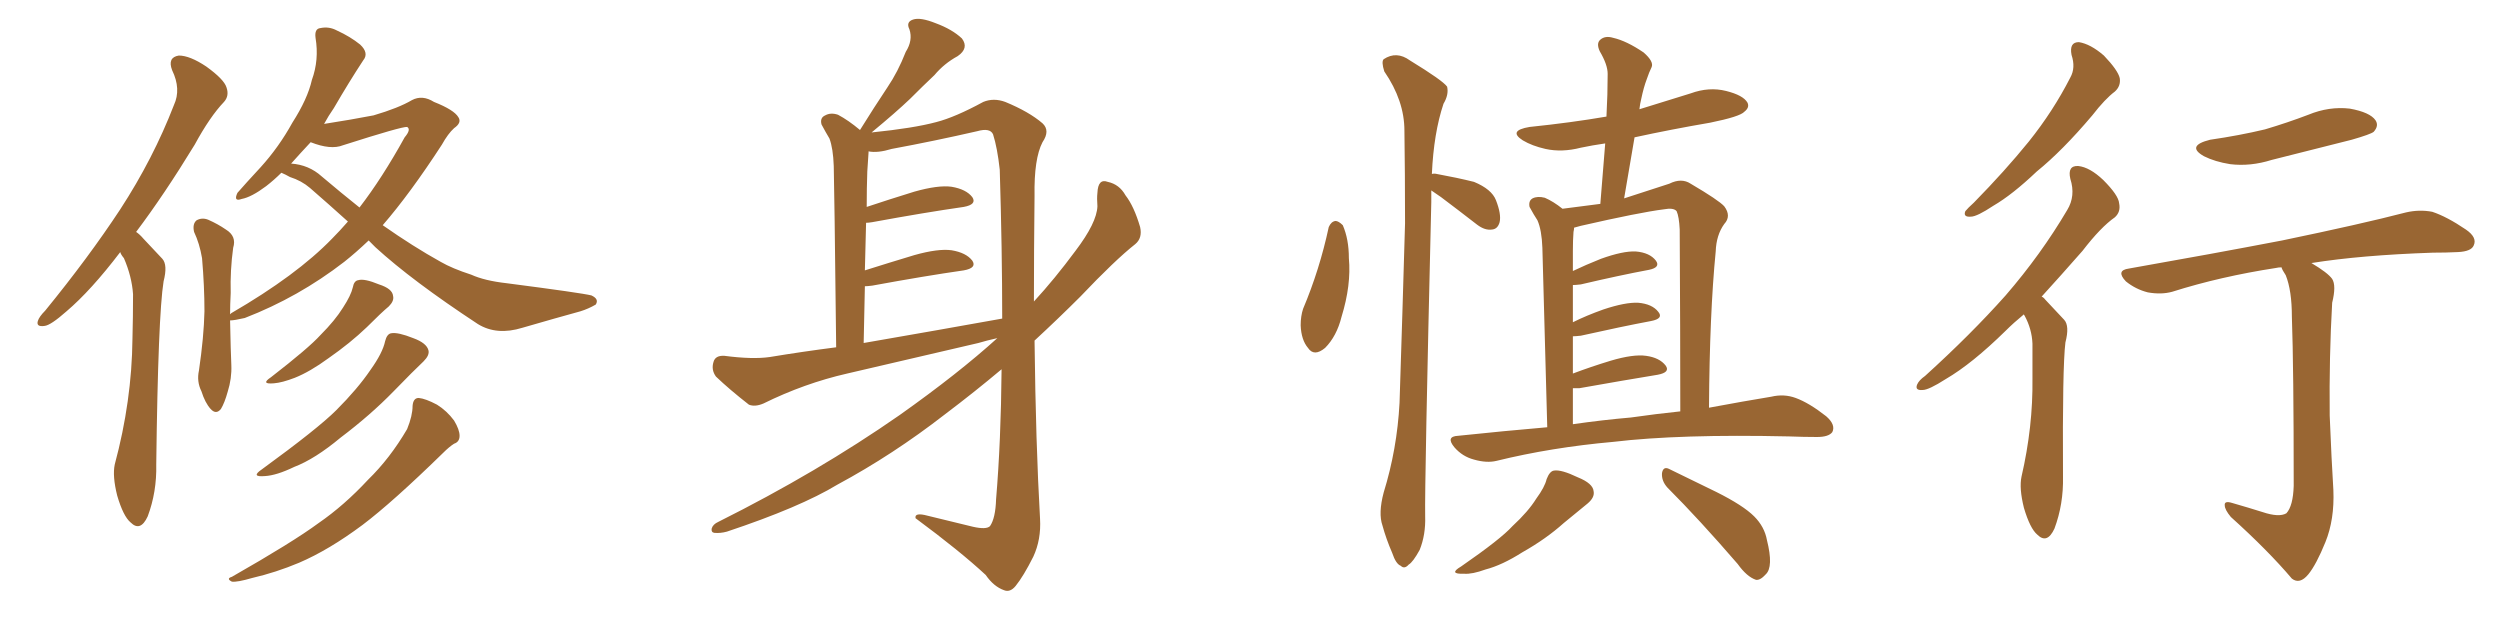 <svg xmlns="http://www.w3.org/2000/svg" xmlns:xlink="http://www.w3.org/1999/xlink" width="600" height="150"><path fill="#996633" padding="10" d="M28.86 60.50L28.86 60.50Q21.83 69.73 15.97 74.71L15.97 74.71Q12.16 78.08 10.69 78.22L10.69 78.22Q8.64 78.52 9.08 77.05L9.08 77.05Q9.38 76.03 10.84 74.56L10.84 74.56Q21.24 61.82 28.86 50.24L28.86 50.24Q36.77 38.09 41.75 25.20L41.75 25.20Q43.51 21.39 41.31 16.85L41.31 16.85Q40.14 13.77 42.92 13.33L42.92 13.33Q45.56 13.33 49.51 15.97L49.51 15.97Q53.76 19.04 54.35 20.95L54.35 20.95Q55.08 23.00 53.76 24.46L53.76 24.46Q50.39 27.98 46.73 34.72L46.73 34.72Q39.40 46.73 32.67 55.66L32.67 55.66Q33.54 56.25 34.42 57.28L34.42 57.28Q36.33 59.33 38.96 62.11L38.96 62.11Q40.28 63.57 39.26 67.53L39.26 67.53Q37.94 75.73 37.50 111.47L37.50 111.47Q37.65 118.07 35.45 123.93L35.45 123.93Q33.69 127.73 31.35 125.39L31.35 125.39Q29.59 123.93 28.13 118.95L28.13 118.95Q26.95 114.26 27.54 111.47L27.54 111.47Q31.64 96.24 31.79 81.30L31.79 81.30Q31.93 76.03 31.93 70.61L31.93 70.61Q31.64 66.36 29.74 61.96L29.74 61.96Q29.00 61.08 28.86 60.50ZM67.53 41.46L67.53 41.46Q65.77 43.21 63.87 44.68L63.87 44.68Q60.35 47.31 58.01 47.75L58.01 47.75Q55.96 48.49 56.98 46.29L56.98 46.29Q58.89 44.09 62.55 40.14L62.55 40.14Q66.94 35.30 70.17 29.44L70.17 29.44Q73.83 23.73 74.85 19.19L74.85 19.19Q76.61 14.36 75.73 9.08L75.73 9.08Q75.44 6.88 76.90 6.74L76.90 6.74Q78.96 6.30 80.86 7.32L80.86 7.32Q84.08 8.79 86.43 10.69L86.43 10.69Q88.62 12.74 87.16 14.50L87.16 14.50Q83.79 19.63 80.13 25.93L80.13 25.93Q78.81 27.83 77.78 29.74L77.78 29.74Q84.38 28.71 89.65 27.69L89.65 27.69Q95.65 25.93 98.88 24.02L98.88 24.02Q101.37 22.71 104.15 24.46L104.15 24.46Q108.98 26.37 110.01 28.13L110.01 28.13Q110.89 29.44 108.98 30.76L108.98 30.76Q107.52 32.08 106.05 34.72L106.05 34.72Q98.44 46.44 91.85 54.05L91.85 54.05Q99.17 59.18 105.76 62.84L105.76 62.84Q108.54 64.45 113.09 65.92L113.09 65.92Q116.31 67.38 121.58 67.97L121.58 67.97Q139.60 70.31 141.94 70.90L141.94 70.90Q143.85 71.78 142.97 73.10L142.97 73.10Q141.21 74.12 139.31 74.71L139.31 74.71Q133.45 76.32 125.39 78.66L125.39 78.66Q119.24 80.57 114.70 77.78L114.70 77.78Q98.88 67.38 90.09 59.33L90.09 59.33Q89.06 58.30 88.48 57.71L88.48 57.71Q85.40 60.64 82.62 62.84L82.62 62.84Q71.63 71.34 58.74 76.32L58.74 76.32Q56.25 76.90 55.22 76.90L55.22 76.90Q55.37 84.38 55.52 87.60L55.52 87.60Q55.66 90.82 54.64 94.04L54.64 94.04Q53.91 96.68 53.03 98.14L53.03 98.14Q51.86 99.61 50.54 98.14L50.54 98.14Q49.22 96.68 48.34 93.90L48.34 93.90Q47.17 91.55 47.75 88.92L47.75 88.92Q48.93 80.86 49.07 74.71L49.07 74.71Q49.07 68.70 48.49 61.96L48.49 61.96Q47.90 58.45 46.58 55.66L46.58 55.66Q46.14 53.76 47.17 52.88L47.17 52.88Q48.49 52.15 49.95 52.73L49.95 52.73Q52.29 53.76 54.20 55.08L54.20 55.08Q56.84 56.69 55.96 59.47L55.96 59.47Q55.22 64.89 55.37 70.31L55.37 70.31Q55.22 73.10 55.22 75.44L55.22 75.44Q55.37 75.29 55.52 75.15L55.52 75.15Q71.19 66.06 79.69 57.28L79.69 57.28Q81.59 55.37 83.50 53.17L83.50 53.17Q78.96 49.07 74.41 45.12L74.41 45.12Q72.36 43.36 69.58 42.48L69.58 42.48Q68.55 41.89 67.53 41.46ZM77.20 42.33L77.20 42.33Q81.88 46.29 86.28 49.80L86.28 49.80Q91.70 42.77 97.12 32.96L97.12 32.96Q98.73 31.05 97.71 30.47L97.71 30.47Q96.53 30.32 82.32 34.86L82.32 34.86Q79.39 36.04 74.56 34.13L74.56 34.13Q72.22 36.62 69.87 39.26L69.87 39.26Q74.12 39.55 77.20 42.33ZM84.67 68.99L84.67 68.99Q84.96 67.38 85.99 67.24L85.99 67.24Q87.45 66.80 90.97 68.26L90.97 68.26Q94.19 69.29 94.34 71.04L94.34 71.04Q94.63 72.22 93.31 73.54L93.31 73.54Q91.55 75 88.04 78.52L88.04 78.52Q84.08 82.32 78.81 85.99L78.81 85.99Q74.41 89.21 70.75 90.67L70.75 90.67Q67.68 91.85 65.77 91.99L65.77 91.99Q62.40 92.29 65.04 90.53L65.04 90.53Q74.12 83.50 76.90 80.42L76.90 80.42Q80.42 76.90 82.32 73.83L82.32 73.83Q84.23 70.90 84.67 68.99ZM92.43 81.88L92.43 81.88Q92.87 80.13 93.90 79.98L93.90 79.98Q95.51 79.69 99.17 81.15L99.17 81.15Q102.39 82.32 102.83 84.08L102.83 84.08Q103.13 85.25 101.66 86.72L101.66 86.72Q99.32 88.92 94.48 93.90L94.48 93.90Q88.92 99.61 81.74 105.03L81.74 105.03Q75.59 110.16 70.61 112.06L70.61 112.06Q66.36 114.11 63.57 114.26L63.57 114.26Q60.06 114.55 62.84 112.65L62.84 112.65Q76.32 102.83 80.71 98.44L80.71 98.44Q85.84 93.31 88.92 88.77L88.92 88.77Q91.85 84.67 92.43 81.88ZM99.02 97.41L99.02 97.41L99.02 97.41Q99.17 95.51 100.49 95.51L100.49 95.51Q102.10 95.65 104.88 97.12L104.88 97.12Q107.23 98.58 108.98 100.93L108.98 100.93Q110.30 103.13 110.30 104.59L110.30 104.59Q110.30 106.05 108.98 106.49L108.98 106.49Q107.81 107.23 106.35 108.69L106.35 108.69Q94.19 120.56 87.01 125.98L87.01 125.98Q78.96 131.98 71.78 135.06L71.78 135.06Q66.21 137.40 60.50 138.72L60.50 138.72Q56.98 139.75 55.66 139.60L55.66 139.60Q54.20 138.87 55.66 138.43L55.66 138.43Q70.31 130.08 76.46 125.54L76.46 125.54Q82.62 121.29 88.33 115.14L88.33 115.14Q93.60 110.01 97.71 102.98L97.71 102.98Q99.02 99.76 99.02 97.41ZM239.36 81.15L239.36 81.15Q236.72 81.74 234.81 82.32L234.81 82.32Q219.14 85.99 203.32 89.65L203.32 89.65Q193.07 91.99 183.25 96.83L183.25 96.83Q181.20 97.71 179.74 97.12L179.74 97.12Q175.05 93.46 171.83 90.38L171.83 90.38Q170.65 88.77 171.24 86.87L171.24 86.87Q171.68 85.25 173.88 85.40L173.88 85.40Q180.62 86.28 184.72 85.69L184.72 85.69Q192.63 84.38 200.68 83.35L200.68 83.35Q200.24 44.38 200.10 39.84L200.10 39.84Q199.95 35.60 199.07 33.25L199.07 33.25Q198.19 31.79 197.17 29.88L197.17 29.88Q196.73 28.27 198.05 27.69L198.05 27.69Q199.37 26.95 201.12 27.54L201.12 27.54Q203.61 28.86 206.40 31.20L206.40 31.20Q209.77 25.78 212.99 20.95L212.99 20.95Q215.48 17.29 217.38 12.45L217.38 12.45Q219.14 9.67 218.26 7.03L218.26 7.03Q217.38 5.27 219.14 4.69L219.14 4.69Q220.90 4.10 224.56 5.57L224.56 5.57Q228.52 7.03 230.86 9.23L230.86 9.23Q232.62 11.57 229.83 13.48L229.83 13.48Q226.61 15.23 224.27 18.02L224.27 18.02Q221.48 20.65 218.41 23.73L218.41 23.73Q215.04 26.95 209.18 31.79L209.18 31.79Q219.29 30.76 224.71 29.30L224.71 29.30Q229.25 28.13 235.99 24.46L235.99 24.46Q238.48 23.44 241.26 24.46L241.26 24.46Q246.97 26.81 250.20 29.59L250.20 29.59Q252.10 31.35 250.20 34.13L250.20 34.13Q248.14 38.09 248.29 47.02L248.29 47.02Q248.14 60.35 248.14 72.36L248.14 72.36Q253.13 66.94 258.11 60.21L258.11 60.21Q263.23 53.47 263.38 49.51L263.38 49.51Q263.23 47.61 263.38 46.29L263.38 46.29Q263.53 42.77 265.87 43.65L265.87 43.65Q268.65 44.24 270.12 46.88L270.12 46.88Q272.17 49.51 273.63 54.49L273.63 54.49Q274.22 57.13 272.46 58.59L272.46 58.59Q267.63 62.40 259.28 71.19L259.28 71.19Q254.15 76.32 248.29 81.74L248.29 81.74Q248.58 106.49 249.61 124.51L249.61 124.51Q249.90 129.49 248.00 133.59L248.00 133.59Q245.65 138.28 243.75 140.63L243.75 140.63Q242.43 142.24 240.97 141.65L240.97 141.65Q238.48 140.77 236.57 137.99L236.57 137.99Q230.42 132.28 219.73 124.37L219.73 124.37Q219.43 122.90 222.66 123.78L222.66 123.78Q228.08 125.10 233.50 126.42L233.50 126.42Q236.72 127.15 237.60 126.27L237.60 126.27Q238.92 124.37 239.06 119.82L239.06 119.82Q240.23 105.91 240.38 88.62L240.38 88.62Q233.94 94.04 226.76 99.46L226.76 99.46Q214.31 109.13 200.98 116.31L200.98 116.31Q192.04 121.73 174.46 127.59L174.46 127.59Q172.85 128.03 171.39 127.88L171.39 127.88Q170.65 127.73 170.80 126.86L170.80 126.86Q171.09 125.83 172.41 125.24L172.41 125.24Q196.14 113.38 215.92 99.61L215.92 99.61Q229.98 89.65 239.36 81.15ZM207.28 82.32L207.28 82.32L207.28 82.32Q225 79.25 240.53 76.46L240.53 76.46Q240.53 60.06 239.94 40.72L239.94 40.72Q239.36 35.45 238.33 32.23L238.33 32.23Q237.60 30.62 234.52 31.49L234.52 31.49Q224.27 33.84 214.01 35.74L214.01 35.74Q210.64 36.77 208.45 36.33L208.45 36.33Q208.45 36.47 208.45 36.62L208.45 36.62Q208.30 38.53 208.15 41.16L208.15 41.16Q208.01 45.12 208.01 49.66L208.01 49.66Q213.28 47.90 219.43 46.00L219.43 46.00Q225.15 44.38 228.37 44.82L228.37 44.82Q231.88 45.41 233.35 47.31L233.35 47.31Q234.52 49.07 231.30 49.66L231.30 49.66Q222.07 50.98 209.33 53.32L209.33 53.32Q208.45 53.47 207.86 53.47L207.86 53.47Q207.71 59.03 207.57 64.89L207.57 64.89Q213.13 63.13 219.43 61.23L219.43 61.23Q225.15 59.62 228.37 60.06L228.37 60.06Q231.88 60.64 233.35 62.55L233.35 62.55Q234.52 64.31 231.30 64.89L231.30 64.89Q222.07 66.21 209.33 68.55L209.33 68.55Q208.15 68.70 207.57 68.70L207.57 68.70Q207.42 75.15 207.28 82.32ZM318.90 54.49L318.90 54.49Q319.48 53.17 320.51 53.03L320.51 53.03Q321.24 53.03 322.27 54.05L322.27 54.05Q323.73 57.42 323.73 61.96L323.73 61.96Q324.32 68.41 321.97 76.03L321.97 76.03Q320.80 80.71 318.02 83.50L318.02 83.50Q315.38 85.69 313.92 83.50L313.92 83.50Q312.30 81.59 312.16 78.08L312.16 78.08Q312.16 75.88 312.74 74.12L312.74 74.12Q316.70 64.75 318.90 54.49ZM343.51 45.70L343.51 45.70Q343.51 47.02 343.51 48.49L343.51 48.49Q341.89 116.46 342.04 123.93L342.04 123.93Q342.19 128.32 340.72 131.98L340.72 131.98Q339.11 134.91 338.09 135.50L338.09 135.50Q337.06 136.67 336.18 135.79L336.18 135.79Q335.01 135.35 334.13 132.71L334.13 132.71Q332.67 129.35 331.79 126.12L331.79 126.12Q330.76 123.19 332.08 118.21L332.08 118.21Q335.30 107.81 335.89 96.68L335.89 96.68Q336.62 74.27 337.21 53.61L337.21 53.61Q337.21 41.60 337.06 31.35L337.06 31.35Q337.06 24.17 332.23 17.14L332.23 17.14Q331.49 14.79 332.08 14.21L332.08 14.21Q335.16 12.16 338.38 14.50L338.38 14.50Q346.29 19.34 347.31 20.80L347.31 20.80Q347.75 22.71 346.44 24.90L346.44 24.90Q344.09 31.93 343.65 41.75L343.65 41.75Q344.24 41.60 344.82 41.75L344.82 41.75Q349.66 42.63 353.76 43.65L353.76 43.65Q358.01 45.41 359.03 48.05L359.03 48.05Q360.35 51.42 359.91 53.32L359.91 53.32Q359.47 54.93 358.15 55.08L358.15 55.08Q356.40 55.37 354.49 53.91L354.49 53.91Q349.95 50.39 345.85 47.31L345.85 47.31Q344.38 46.29 343.51 45.70ZM371.34 102.54L371.34 102.54Q370.31 64.01 370.17 59.47L370.17 59.47Q370.02 55.22 368.99 52.88L368.99 52.88Q368.12 51.56 367.09 49.66L367.09 49.66Q366.80 48.19 367.82 47.61L367.82 47.61Q368.99 47.02 370.75 47.46L370.75 47.46Q372.80 48.34 375 50.10L375 50.10Q379.69 49.51 384.08 48.93L384.08 48.93Q384.67 41.16 385.25 34.42L385.25 34.42Q382.18 34.86 379.39 35.45L379.39 35.45Q374.85 36.62 370.90 35.74L370.90 35.74Q367.68 35.01 365.48 33.69L365.48 33.69Q361.82 31.35 367.09 30.47L367.09 30.47Q377.05 29.44 385.55 27.98L385.55 27.98Q385.84 22.56 385.84 17.72L385.84 17.72Q385.84 15.53 383.94 12.30L383.94 12.30Q383.06 10.40 384.08 9.52L384.08 9.52Q385.25 8.50 387.16 9.08L387.16 9.08Q390.38 9.81 394.48 12.60L394.48 12.60Q396.97 14.79 396.39 16.11L396.39 16.11Q395.80 17.29 395.21 19.04L395.21 19.04Q394.48 20.95 393.90 23.73L393.90 23.73Q393.60 24.90 393.46 26.22L393.46 26.22Q399.61 24.32 405.76 22.41L405.76 22.41Q410.16 20.80 414.26 21.83L414.26 21.83Q418.36 22.85 419.38 24.61L419.38 24.61Q419.97 25.78 418.65 26.81L418.65 26.81Q417.63 27.98 410.45 29.44L410.45 29.44Q401.07 31.05 392.29 32.96L392.29 32.96Q391.11 39.99 389.79 47.61L389.79 47.61Q396.09 45.56 400.63 44.09L400.63 44.09Q403.56 42.63 405.76 44.09L405.76 44.09Q412.50 48.05 413.82 49.51L413.82 49.51Q415.58 51.86 413.82 53.76L413.82 53.76Q411.91 56.40 411.77 60.35L411.77 60.35Q410.30 75.29 410.16 97.85L410.16 97.85Q418.80 96.24 425.10 95.21L425.10 95.21Q428.17 94.48 430.96 95.51L430.96 95.51Q434.18 96.68 438.28 99.90L438.28 99.90Q440.63 101.95 439.75 103.71L439.75 103.71Q438.87 104.88 436.08 104.88L436.08 104.88Q433.01 104.88 429.35 104.74L429.35 104.74Q403.13 104.15 387.16 106.05L387.16 106.05Q372.36 107.37 359.18 110.60L359.18 110.60Q356.84 111.18 353.76 110.30L353.76 110.30Q350.98 109.57 349.07 107.37L349.07 107.37Q346.88 104.74 349.95 104.59L349.95 104.59Q361.08 103.42 371.34 102.54ZM391.41 100.20L391.41 100.20Q397.56 99.32 403.27 98.73L403.27 98.73Q403.27 79.83 403.13 55.08L403.13 55.08Q402.98 52.00 402.39 50.68L402.39 50.68Q401.66 49.80 399.32 50.24L399.32 50.24Q393.46 50.98 379.39 54.20L379.39 54.20Q378.37 54.49 377.78 54.64L377.78 54.64Q377.78 55.08 377.64 55.66L377.64 55.66Q377.49 57.57 377.49 60.21L377.49 60.21Q377.49 62.40 377.49 65.04L377.49 65.04Q380.57 63.57 384.23 62.11L384.23 62.11Q389.50 60.21 392.58 60.35L392.58 60.35Q395.95 60.64 397.41 62.55L397.41 62.55Q398.58 64.16 395.80 64.75L395.80 64.75Q388.77 66.06 379.39 68.26L379.39 68.26Q378.08 68.41 377.49 68.41L377.49 68.41Q377.49 72.80 377.49 77.34L377.49 77.34Q380.71 75.73 384.81 74.27L384.81 74.27Q390.09 72.51 393.16 72.66L393.16 72.66Q396.53 72.95 398.00 74.85L398.00 74.85Q399.32 76.46 396.24 77.05L396.24 77.05Q389.21 78.37 379.39 80.57L379.39 80.57Q378.08 80.71 377.49 80.71L377.49 80.71Q377.49 85.11 377.49 89.65L377.49 89.65Q381.74 88.04 386.57 86.57L386.57 86.57Q391.99 84.96 395.07 85.40L395.07 85.40Q398.29 85.84 399.76 87.74L399.76 87.74Q400.93 89.36 397.85 89.94L397.85 89.94Q389.79 91.26 379.10 93.16L379.10 93.16Q378.08 93.16 377.49 93.16L377.49 93.16Q377.49 97.27 377.49 101.81L377.49 101.81Q384.67 100.78 391.41 100.20ZM371.19 114.99L371.19 114.99Q371.92 113.09 372.95 112.94L372.95 112.94Q374.71 112.65 378.66 114.55L378.66 114.55Q382.32 116.02 382.47 117.92L382.47 117.92Q382.76 119.38 381.01 120.85L381.01 120.85Q379.25 122.31 375.29 125.54L375.29 125.54Q371.04 129.35 365.33 132.57L365.33 132.57Q360.50 135.64 356.54 136.67L356.54 136.67Q353.32 137.84 351.42 137.70L351.42 137.70Q347.46 137.84 350.68 135.94L350.68 135.94Q360.21 129.35 362.99 126.27L362.99 126.27Q366.80 122.75 368.70 119.68L368.70 119.68Q370.75 116.89 371.19 114.99ZM400.20 117.04L400.20 117.04L400.20 117.04Q398.73 115.43 398.88 113.53L398.88 113.53Q399.17 111.91 400.49 112.50L400.49 112.50Q404.44 114.40 411.91 118.07L411.91 118.07Q418.36 121.29 421.00 123.93L421.00 123.93Q423.49 126.42 424.07 129.64L424.07 129.64Q425.68 136.08 423.78 137.84L423.78 137.84Q422.46 139.31 421.44 139.16L421.44 139.16Q419.24 138.43 417.04 135.35L417.04 135.35Q407.81 124.66 400.20 117.04ZM497.17 13.18L497.17 13.18Q496.58 10.11 498.93 10.11L498.93 10.11Q501.71 10.55 504.93 13.33L504.93 13.33Q508.30 16.85 508.74 18.75L508.74 18.75Q509.03 20.65 507.57 21.97L507.57 21.97Q505.22 23.73 502.15 27.69L502.15 27.69Q494.97 36.18 488.82 41.16L488.82 41.16Q482.96 46.73 478.42 49.37L478.42 49.37Q474.46 52.00 473.00 52.00L473.00 52.00Q471.09 52.15 471.68 50.68L471.68 50.68Q472.27 49.95 473.73 48.63L473.73 48.63Q481.20 41.02 486.91 33.98L486.91 33.98Q492.77 26.66 496.88 18.60L496.88 18.60Q498.19 16.26 497.17 13.18ZM485.74 75.44L485.74 75.44Q483.25 77.49 481.35 79.39L481.35 79.39Q473.29 87.30 466.99 90.97L466.99 90.97Q462.89 93.60 461.43 93.60L461.43 93.60Q459.52 93.75 460.11 92.29L460.11 92.29Q460.55 91.26 462.01 90.23L462.01 90.23Q473.00 80.27 481.35 70.90L481.35 70.90Q489.84 61.08 496.14 50.39L496.14 50.39Q498.19 47.02 496.88 42.92L496.88 42.92Q496.14 39.70 498.78 39.84L498.78 39.84Q501.56 40.14 504.79 43.21L504.79 43.21Q508.45 46.88 508.59 48.78L508.59 48.78Q509.03 50.83 507.57 52.15L507.57 52.15Q504.20 54.49 499.80 60.21L499.80 60.21Q494.53 66.21 489.99 71.19L489.99 71.19Q490.43 71.34 490.87 71.92L490.87 71.92Q492.77 73.97 495.41 76.76L495.41 76.76Q496.73 78.22 495.70 82.18L495.70 82.18Q494.97 88.04 495.12 114.40L495.12 114.40Q495.26 121.00 493.07 126.86L493.07 126.86Q491.31 130.66 488.96 128.32L488.96 128.32Q487.21 126.86 485.74 121.88L485.74 121.88Q484.57 117.19 485.16 114.40L485.16 114.40Q487.94 102.39 487.79 90.82L487.79 90.82Q487.79 86.57 487.79 82.47L487.79 82.47Q487.65 78.96 485.89 75.73L485.89 75.73Q485.74 75.59 485.74 75.44ZM530.42 33.54L530.42 33.54Q537.45 32.52 543.60 31.05L543.60 31.05Q549.02 29.44 554.00 27.54L554.00 27.54Q558.98 25.49 563.96 26.07L563.96 26.07Q568.80 26.95 570.12 28.86L570.12 28.86Q571.00 30.18 569.68 31.64L569.68 31.64Q568.95 32.23 564.40 33.54L564.40 33.54Q554.59 36.04 545.21 38.38L545.21 38.38Q540.09 39.99 535.25 39.40L535.25 39.40Q531.59 38.82 528.96 37.50L528.96 37.50Q524.56 35.01 530.42 33.54ZM543.02 122.90L543.02 122.90L543.02 122.90Q546.97 124.22 548.73 123.19L548.73 123.19Q550.34 121.44 550.49 116.60L550.49 116.60Q550.49 88.33 550.05 76.03L550.05 76.03Q550.05 69.73 548.58 66.06L548.58 66.06Q547.71 64.75 547.56 64.16L547.56 64.16Q546.83 64.16 546.24 64.31L546.24 64.31Q532.91 66.36 521.34 70.02L521.34 70.02Q518.70 70.75 515.48 70.17L515.48 70.17Q512.55 69.43 510.21 67.53L510.21 67.53Q507.71 64.89 510.94 64.45L510.94 64.45Q530.86 60.94 547.71 57.71L547.71 57.71Q566.75 53.76 577.44 50.98L577.44 50.98Q580.66 50.24 583.74 50.83L583.74 50.83Q587.26 52.00 591.80 55.08L591.80 55.08Q594.58 56.98 593.70 58.89L593.70 58.89Q593.12 60.35 589.89 60.50L589.89 60.50Q587.11 60.64 583.89 60.64L583.89 60.64Q566.60 61.23 554.74 63.13L554.74 63.13Q558.69 65.48 559.72 66.94L559.72 66.94Q560.74 68.55 559.72 72.66L559.72 72.66Q558.98 85.69 559.13 99.76L559.13 99.76Q559.57 110.60 560.01 117.63L560.01 117.63Q560.30 124.66 558.11 130.08L558.11 130.08Q555.91 135.50 554.00 137.84L554.00 137.84Q551.95 140.33 550.05 138.87L550.05 138.87Q544.34 132.13 535.40 124.07L535.40 124.07Q533.94 122.31 533.94 121.29L533.94 121.29Q533.79 120.12 535.69 120.70L535.69 120.70Q539.79 121.88 543.02 122.90Z"/></svg>